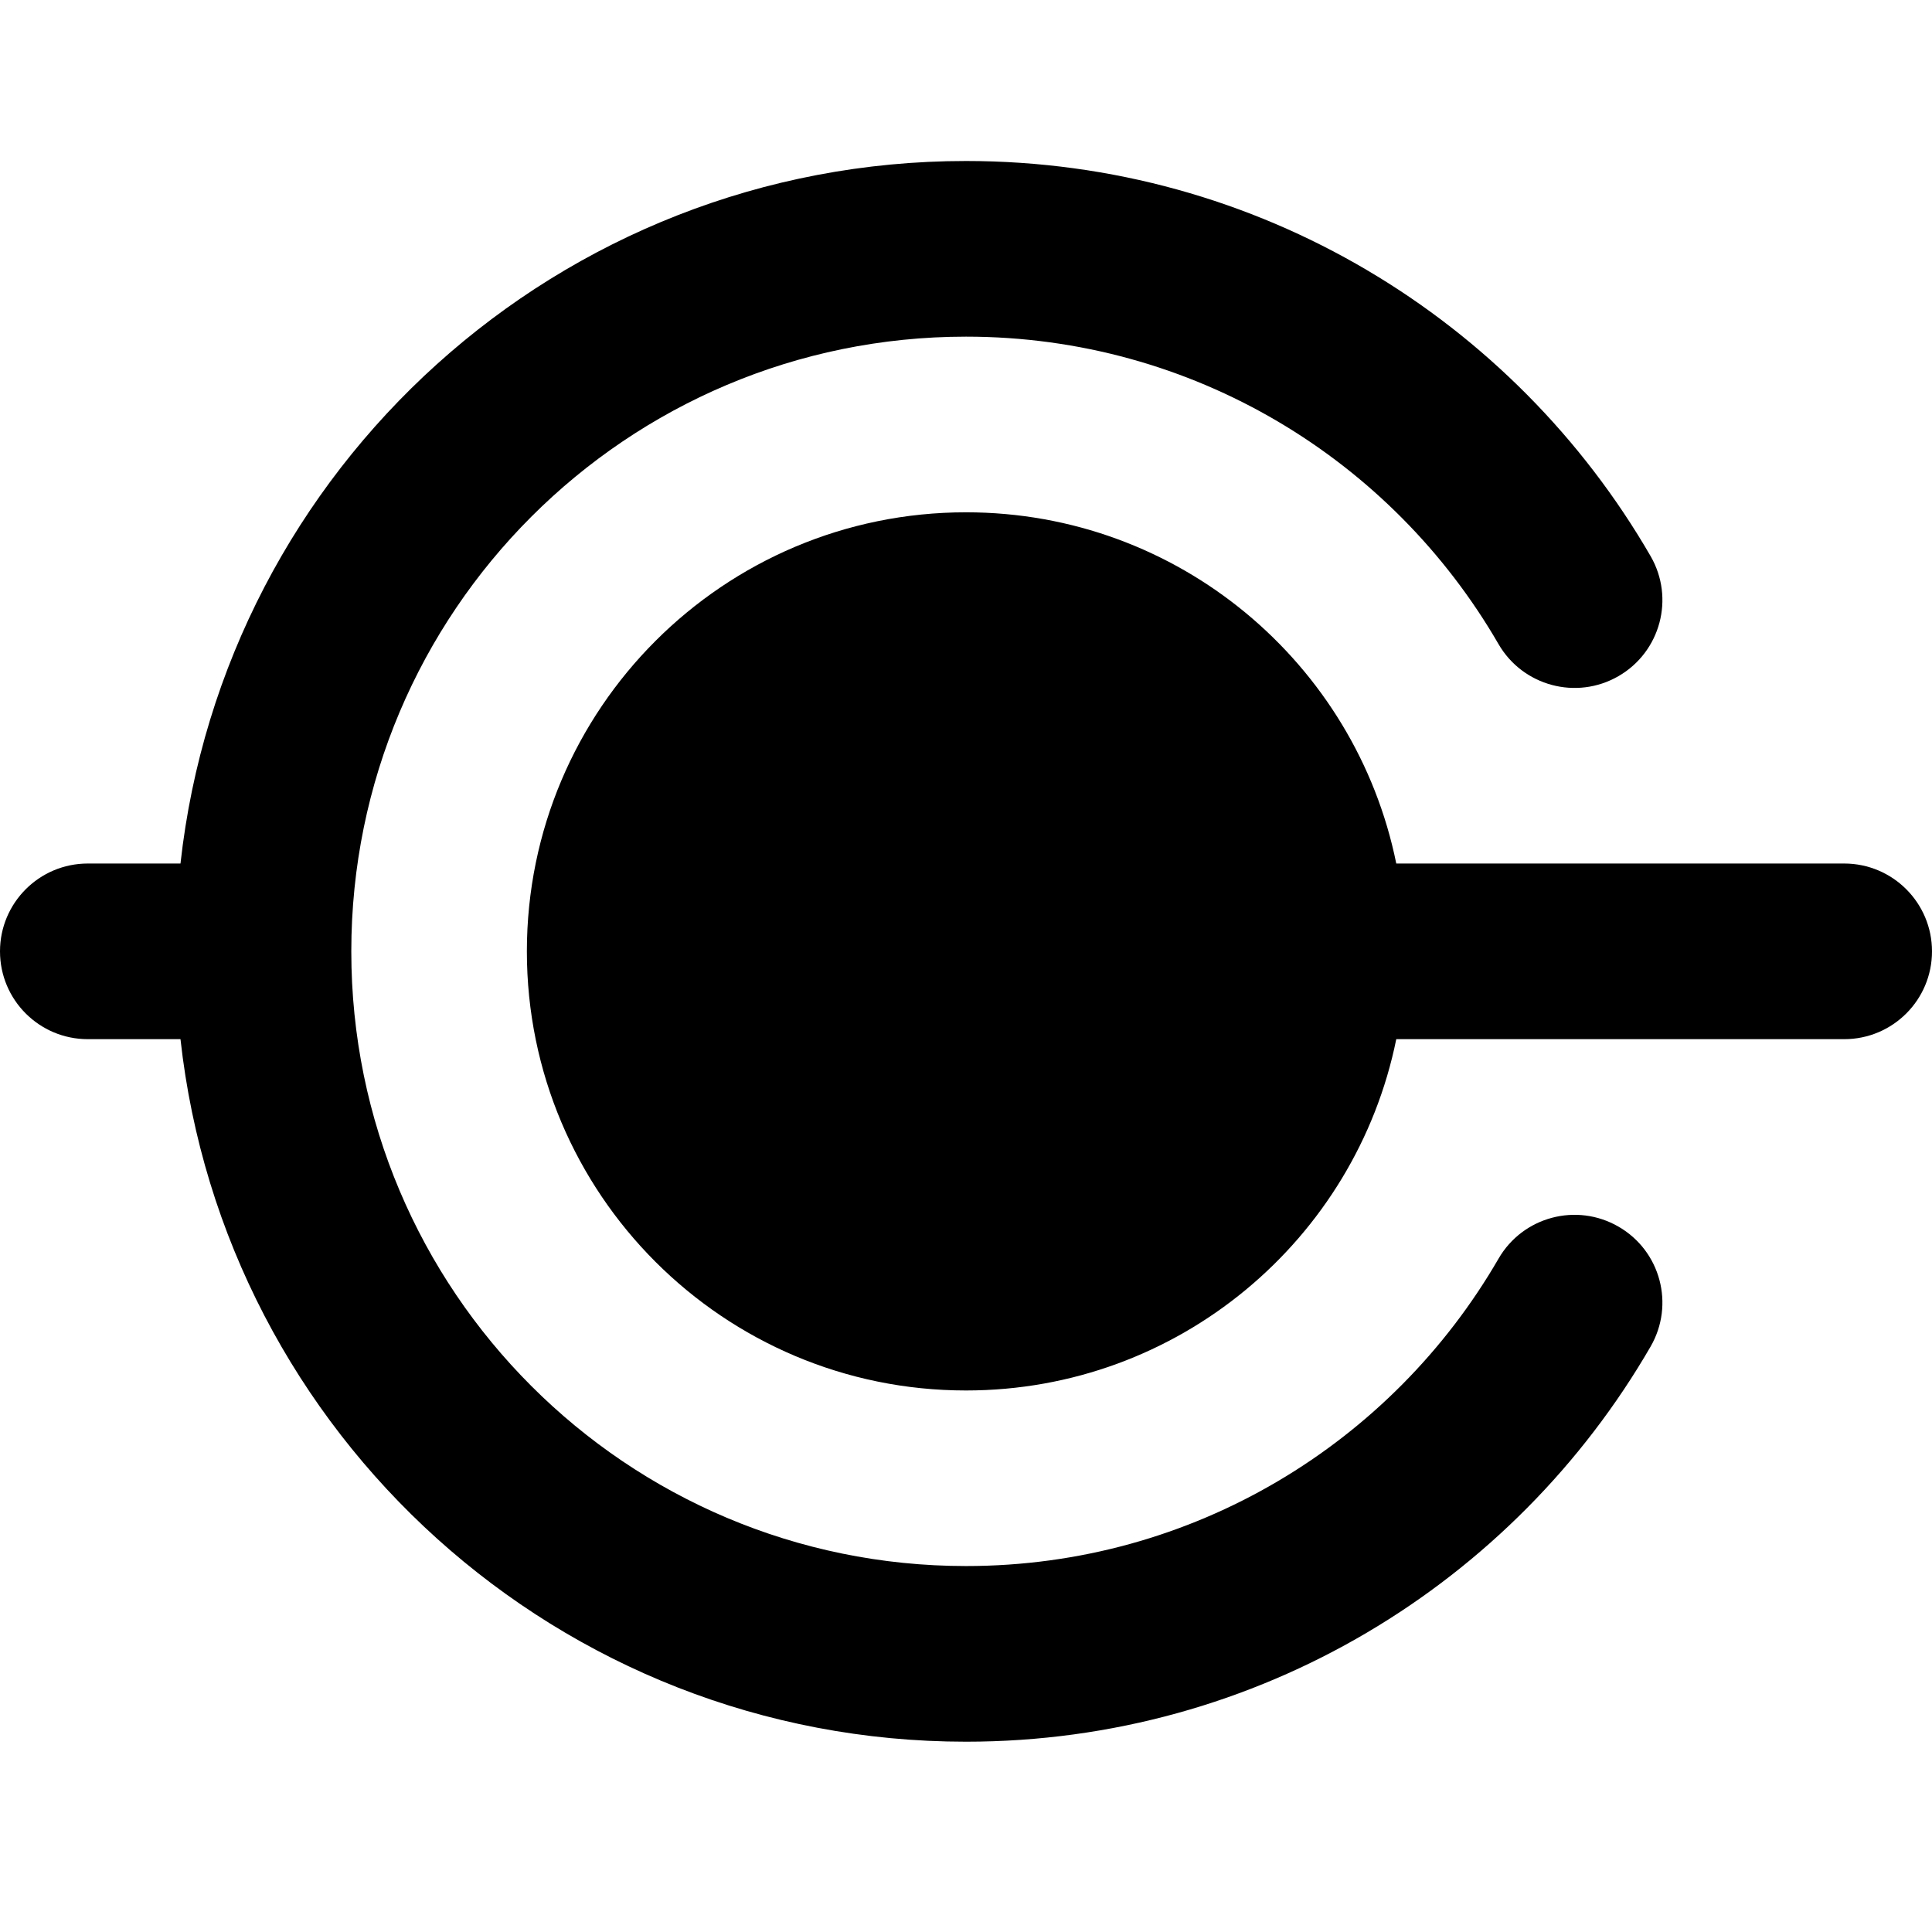 <svg width="24" height="24" viewBox="0 0 24 24" fill="none" xmlns="http://www.w3.org/2000/svg">
<g id="api-connection">
<g id="vector">
<path d="M4.364 11.818C4.364 7.601 7.783 4.182 12 4.182C14.825 4.182 17.293 5.715 18.615 8.001C18.917 8.522 19.584 8.701 20.106 8.399C20.628 8.097 20.806 7.43 20.504 6.908C18.808 3.976 15.636 2 12 2C6.946 2 2.784 5.818 2.242 10.727H1.091C0.488 10.727 0 11.216 0 11.818C0 12.421 0.488 12.909 1.091 12.909H2.242C2.784 17.818 6.946 21.636 12 21.636C15.636 21.636 18.808 19.66 20.504 16.728C20.806 16.206 20.628 15.539 20.106 15.238C19.584 14.936 18.917 15.114 18.615 15.636C17.293 17.921 14.825 19.454 12 19.454C7.783 19.454 4.364 16.036 4.364 11.818Z" fill="black"/>
<path d="M12 6.364C8.988 6.364 6.545 8.806 6.545 11.818C6.545 14.831 8.988 17.273 12 17.273C14.639 17.273 16.84 15.399 17.345 12.909H22.909C23.512 12.909 24 12.421 24 11.818C24 11.216 23.512 10.727 22.909 10.727H17.345C16.84 8.238 14.639 6.364 12 6.364Z" fill="black"/>
</g>
</g>
</svg>
